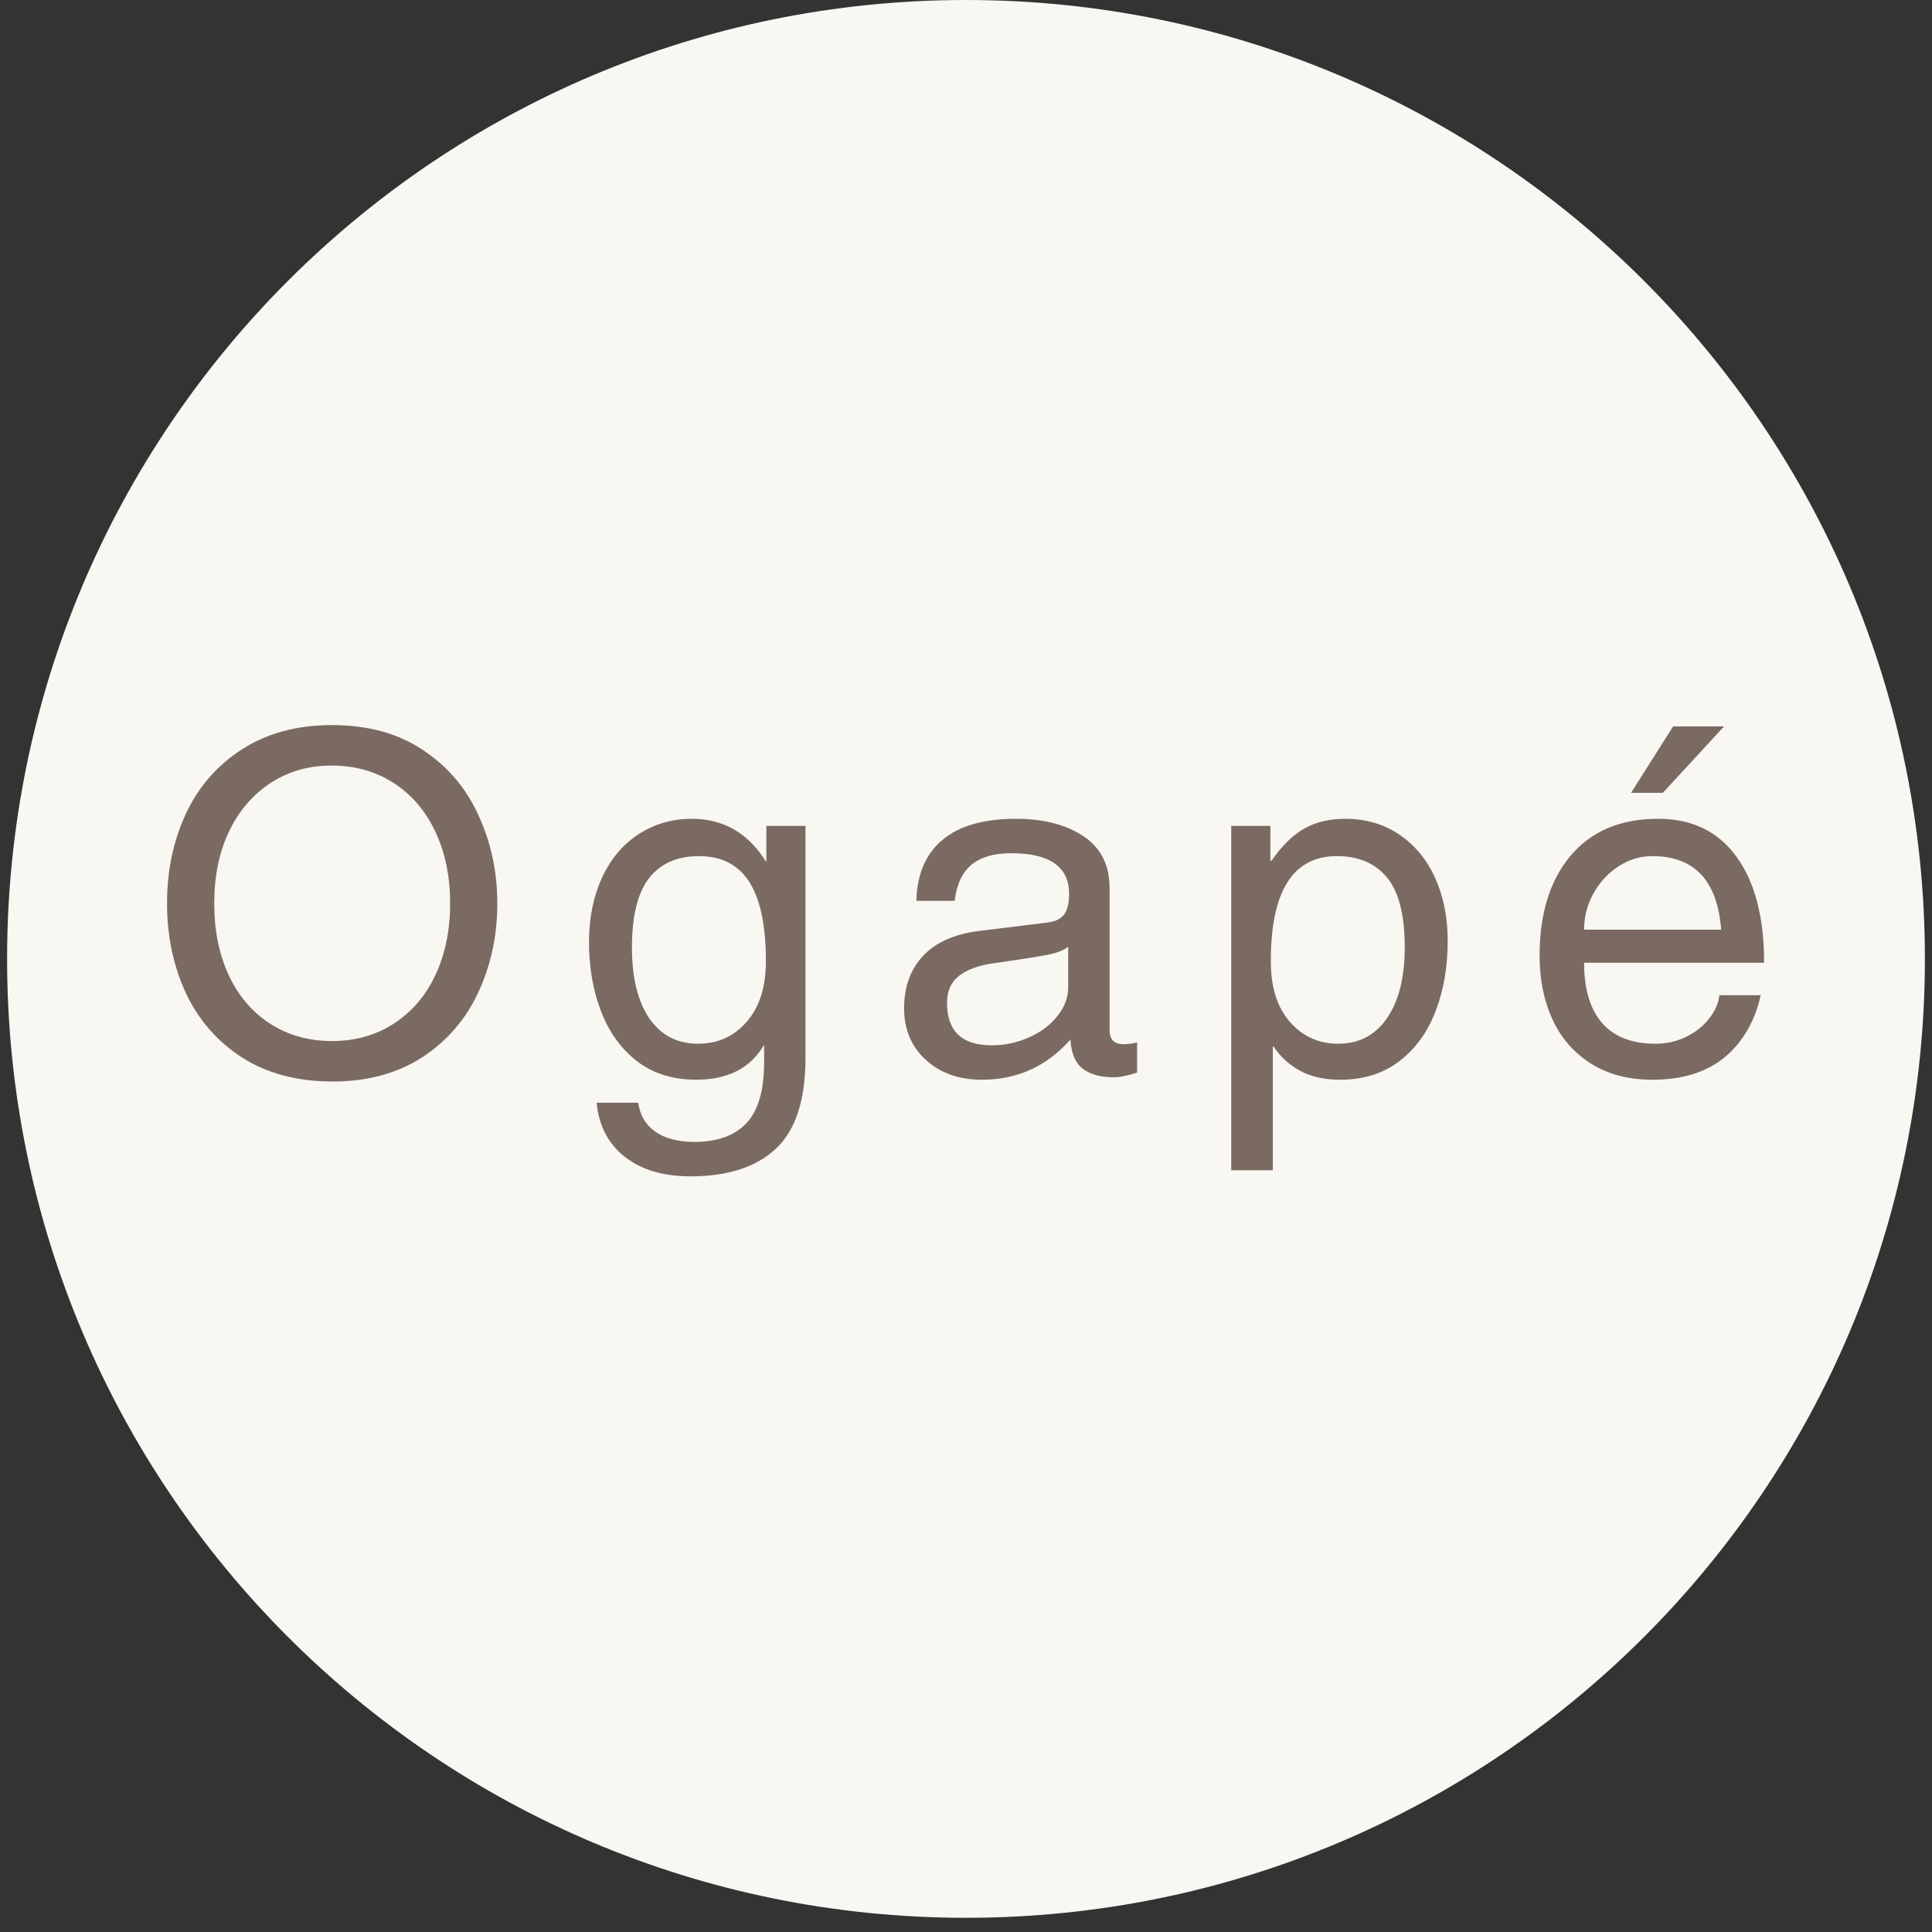 <svg version="1.0" preserveAspectRatio="xMidYMid meet" height="180" viewBox="0 0 135 135" zoomAndPan="magnify" width="180" xmlns:xlink="http://www.w3.org/1999/xlink" xmlns="http://www.w3.org/2000/svg"><rect x="0" y="0" width="135" height="135" fill="#333333" stroke="none"/><defs><g></g><clipPath id="d99a3fe62a"><path clip-rule="nonzero" d="M 0.496 0 L 134.504 0 L 134.504 134.008 L 0.496 134.008 Z M 0.496 0"></path></clipPath><clipPath id="8b0ec76955"><path clip-rule="nonzero" d="M 67.5 0 C 30.496 0 0.496 30 0.496 67.004 C 0.496 104.008 30.496 134.008 67.5 134.008 C 104.504 134.008 134.504 104.008 134.504 67.004 C 134.504 30 104.504 0 67.5 0 Z M 67.5 0"></path></clipPath></defs><g clip-path="url(#d99a3fe62a)"><g clip-path="url(#8b0ec76955)"><path fill-rule="nonzero" fill-opacity="1" d="M 0.496 0 L 134.504 0 L 134.504 134.008 L 0.496 134.008 Z M 0.496 0" fill="#f8f7f2"></path></g></g><g fill-opacity="1" fill="#7a6a62"><g transform="translate(10.391, 74.947)"><g><path d="M 12.859 0.625 C 10.391 0.625 8.281 0.066 6.531 -1.047 C 4.789 -2.172 3.477 -3.676 2.594 -5.562 C 1.719 -7.457 1.281 -9.547 1.281 -11.828 C 1.281 -14.109 1.719 -16.191 2.594 -18.078 C 3.477 -19.973 4.789 -21.477 6.531 -22.594 C 8.281 -23.719 10.375 -24.281 12.812 -24.281 C 15.32 -24.281 17.441 -23.695 19.172 -22.531 C 20.91 -21.375 22.207 -19.844 23.062 -17.938 C 23.926 -16.039 24.359 -14.004 24.359 -11.828 C 24.359 -9.566 23.91 -7.484 23.016 -5.578 C 22.129 -3.68 20.816 -2.172 19.078 -1.047 C 17.336 0.066 15.266 0.625 12.859 0.625 Z M 21.062 -11.828 C 21.062 -13.723 20.711 -15.398 20.016 -16.859 C 19.328 -18.316 18.352 -19.445 17.094 -20.25 C 15.844 -21.051 14.406 -21.453 12.781 -21.453 C 11.176 -21.453 9.754 -21.047 8.516 -20.234 C 7.273 -19.422 6.305 -18.289 5.609 -16.844 C 4.922 -15.395 4.578 -13.723 4.578 -11.828 C 4.578 -9.941 4.914 -8.266 5.594 -6.797 C 6.281 -5.336 7.25 -4.207 8.5 -3.406 C 9.75 -2.602 11.188 -2.203 12.812 -2.203 C 14.438 -2.203 15.875 -2.609 17.125 -3.422 C 18.383 -4.234 19.352 -5.363 20.031 -6.812 C 20.719 -8.27 21.062 -9.941 21.062 -11.828 Z M 21.062 -11.828"></path></g></g></g><g fill-opacity="1" fill="#7a6a62"><g transform="translate(39.846, 74.947)"><g><path d="M 16.438 -1.047 C 16.438 1.91 15.75 4.031 14.375 5.312 C 13.008 6.602 11.02 7.25 8.406 7.25 C 6.488 7.25 4.953 6.789 3.797 5.875 C 2.648 4.969 2 3.711 1.844 2.109 L 4.75 2.109 C 4.875 2.984 5.27 3.656 5.938 4.125 C 6.613 4.602 7.523 4.844 8.672 4.844 C 10.297 4.844 11.516 4.398 12.328 3.516 C 13.141 2.641 13.547 1.227 13.547 -0.719 L 13.547 -1.938 C 12.598 -0.312 11.016 0.5 8.797 0.5 C 7.191 0.5 5.828 0.078 4.703 -0.766 C 3.586 -1.617 2.742 -2.773 2.172 -4.234 C 1.598 -5.691 1.312 -7.32 1.312 -9.125 C 1.312 -10.789 1.609 -12.273 2.203 -13.578 C 2.797 -14.891 3.645 -15.91 4.75 -16.641 C 5.863 -17.367 7.113 -17.734 8.5 -17.734 C 10.719 -17.734 12.453 -16.723 13.703 -14.703 L 13.703 -17.234 L 16.438 -17.234 Z M 13.672 -7.781 C 13.672 -10.258 13.285 -12.102 12.516 -13.312 C 11.754 -14.52 10.582 -15.125 9 -15.125 C 7.477 -15.125 6.316 -14.613 5.516 -13.594 C 4.711 -12.57 4.312 -10.953 4.312 -8.734 C 4.312 -6.617 4.719 -4.969 5.531 -3.781 C 6.344 -2.602 7.477 -2.016 8.938 -2.016 C 10.312 -2.016 11.441 -2.523 12.328 -3.547 C 13.223 -4.566 13.672 -5.977 13.672 -7.781 Z M 13.672 -7.781"></path></g></g></g><g fill-opacity="1" fill="#7a6a62"><g transform="translate(61.986, 74.947)"><g><path d="M 16.516 -1.984 C 16.816 -1.984 17.133 -2.023 17.469 -2.109 L 17.469 0 C 16.801 0.219 16.258 0.328 15.844 0.328 C 14.906 0.328 14.176 0.125 13.656 -0.281 C 13.145 -0.688 12.863 -1.363 12.812 -2.312 C 11.164 -0.438 9.102 0.5 6.625 0.5 C 5.02 0.5 3.711 0.035 2.703 -0.891 C 1.691 -1.816 1.188 -3.016 1.188 -4.484 C 1.188 -5.973 1.625 -7.191 2.5 -8.141 C 3.383 -9.086 4.68 -9.672 6.391 -9.891 L 11.203 -10.484 C 11.734 -10.547 12.117 -10.727 12.359 -11.031 C 12.598 -11.344 12.719 -11.828 12.719 -12.484 C 12.719 -14.379 11.367 -15.328 8.672 -15.328 C 7.484 -15.328 6.562 -15.062 5.906 -14.531 C 5.258 -14 4.863 -13.156 4.719 -12 L 2.047 -12 C 2.086 -13.844 2.691 -15.258 3.859 -16.25 C 5.023 -17.238 6.738 -17.734 9 -17.734 C 10.926 -17.734 12.5 -17.328 13.719 -16.516 C 14.938 -15.703 15.547 -14.492 15.547 -12.891 L 15.547 -2.938 C 15.547 -2.645 15.625 -2.41 15.781 -2.234 C 15.938 -2.066 16.18 -1.984 16.516 -1.984 Z M 12.656 -5.969 L 12.656 -8.797 C 12.395 -8.578 11.973 -8.398 11.391 -8.266 C 10.805 -8.141 9.492 -7.93 7.453 -7.641 C 6.391 -7.492 5.578 -7.195 5.016 -6.75 C 4.461 -6.312 4.188 -5.688 4.188 -4.875 C 4.188 -2.895 5.227 -1.906 7.312 -1.906 C 8.219 -1.906 9.082 -2.086 9.906 -2.453 C 10.727 -2.816 11.391 -3.312 11.891 -3.938 C 12.398 -4.562 12.656 -5.238 12.656 -5.969 Z M 12.656 -5.969"></path></g></g></g><g fill-opacity="1" fill="#7a6a62"><g transform="translate(84.127, 74.947)"><g><path d="M 17.031 -9.188 C 17.031 -7.383 16.75 -5.754 16.188 -4.297 C 15.633 -2.836 14.789 -1.672 13.656 -0.797 C 12.531 0.066 11.148 0.5 9.516 0.5 C 8.398 0.5 7.457 0.285 6.688 -0.141 C 5.914 -0.578 5.312 -1.133 4.875 -1.812 L 4.812 -1.812 L 4.812 6.828 L 1.906 6.828 L 1.906 -17.234 L 4.641 -17.234 L 4.641 -14.797 L 4.719 -14.797 C 5.477 -15.891 6.258 -16.648 7.062 -17.078 C 7.863 -17.516 8.797 -17.734 9.859 -17.734 C 11.305 -17.734 12.57 -17.363 13.656 -16.625 C 14.75 -15.883 15.582 -14.875 16.156 -13.594 C 16.738 -12.312 17.031 -10.844 17.031 -9.188 Z M 9.391 -2.016 C 10.836 -2.016 11.973 -2.613 12.797 -3.812 C 13.617 -5.008 14.031 -6.66 14.031 -8.766 C 14.031 -11.004 13.617 -12.625 12.797 -13.625 C 11.973 -14.625 10.805 -15.125 9.297 -15.125 C 6.211 -15.125 4.672 -12.676 4.672 -7.781 C 4.672 -5.977 5.113 -4.566 6 -3.547 C 6.895 -2.523 8.023 -2.016 9.391 -2.016 Z M 9.391 -2.016"></path></g></g></g><g fill-opacity="1" fill="#7a6a62"><g transform="translate(106.268, 74.947)"><g><path d="M 9.422 -2.016 C 10.172 -2.016 10.875 -2.172 11.531 -2.484 C 12.188 -2.805 12.723 -3.227 13.141 -3.75 C 13.566 -4.281 13.812 -4.832 13.875 -5.406 L 16.766 -5.406 C 16.348 -3.562 15.504 -2.113 14.234 -1.062 C 12.961 -0.02 11.281 0.5 9.188 0.5 C 7.52 0.5 6.094 0.125 4.906 -0.625 C 3.719 -1.375 2.82 -2.398 2.219 -3.703 C 1.613 -5.016 1.312 -6.504 1.312 -8.172 C 1.312 -11.098 2.031 -13.422 3.469 -15.141 C 4.914 -16.867 6.957 -17.734 9.594 -17.734 C 11.957 -17.734 13.781 -16.852 15.062 -15.094 C 16.352 -13.332 17 -10.859 17 -7.672 L 4.422 -7.672 C 4.422 -5.828 4.844 -4.422 5.688 -3.453 C 6.531 -2.492 7.773 -2.016 9.422 -2.016 Z M 9.188 -15.125 C 8.352 -15.125 7.57 -14.891 6.844 -14.422 C 6.125 -13.961 5.539 -13.336 5.094 -12.547 C 4.645 -11.766 4.422 -10.91 4.422 -9.984 L 14 -9.984 C 13.738 -13.41 12.133 -15.125 9.188 -15.125 Z M 7.703 -19.547 L 10.641 -24.188 L 14.203 -24.188 L 9.922 -19.547 Z M 7.703 -19.547"></path></g></g></g></svg>